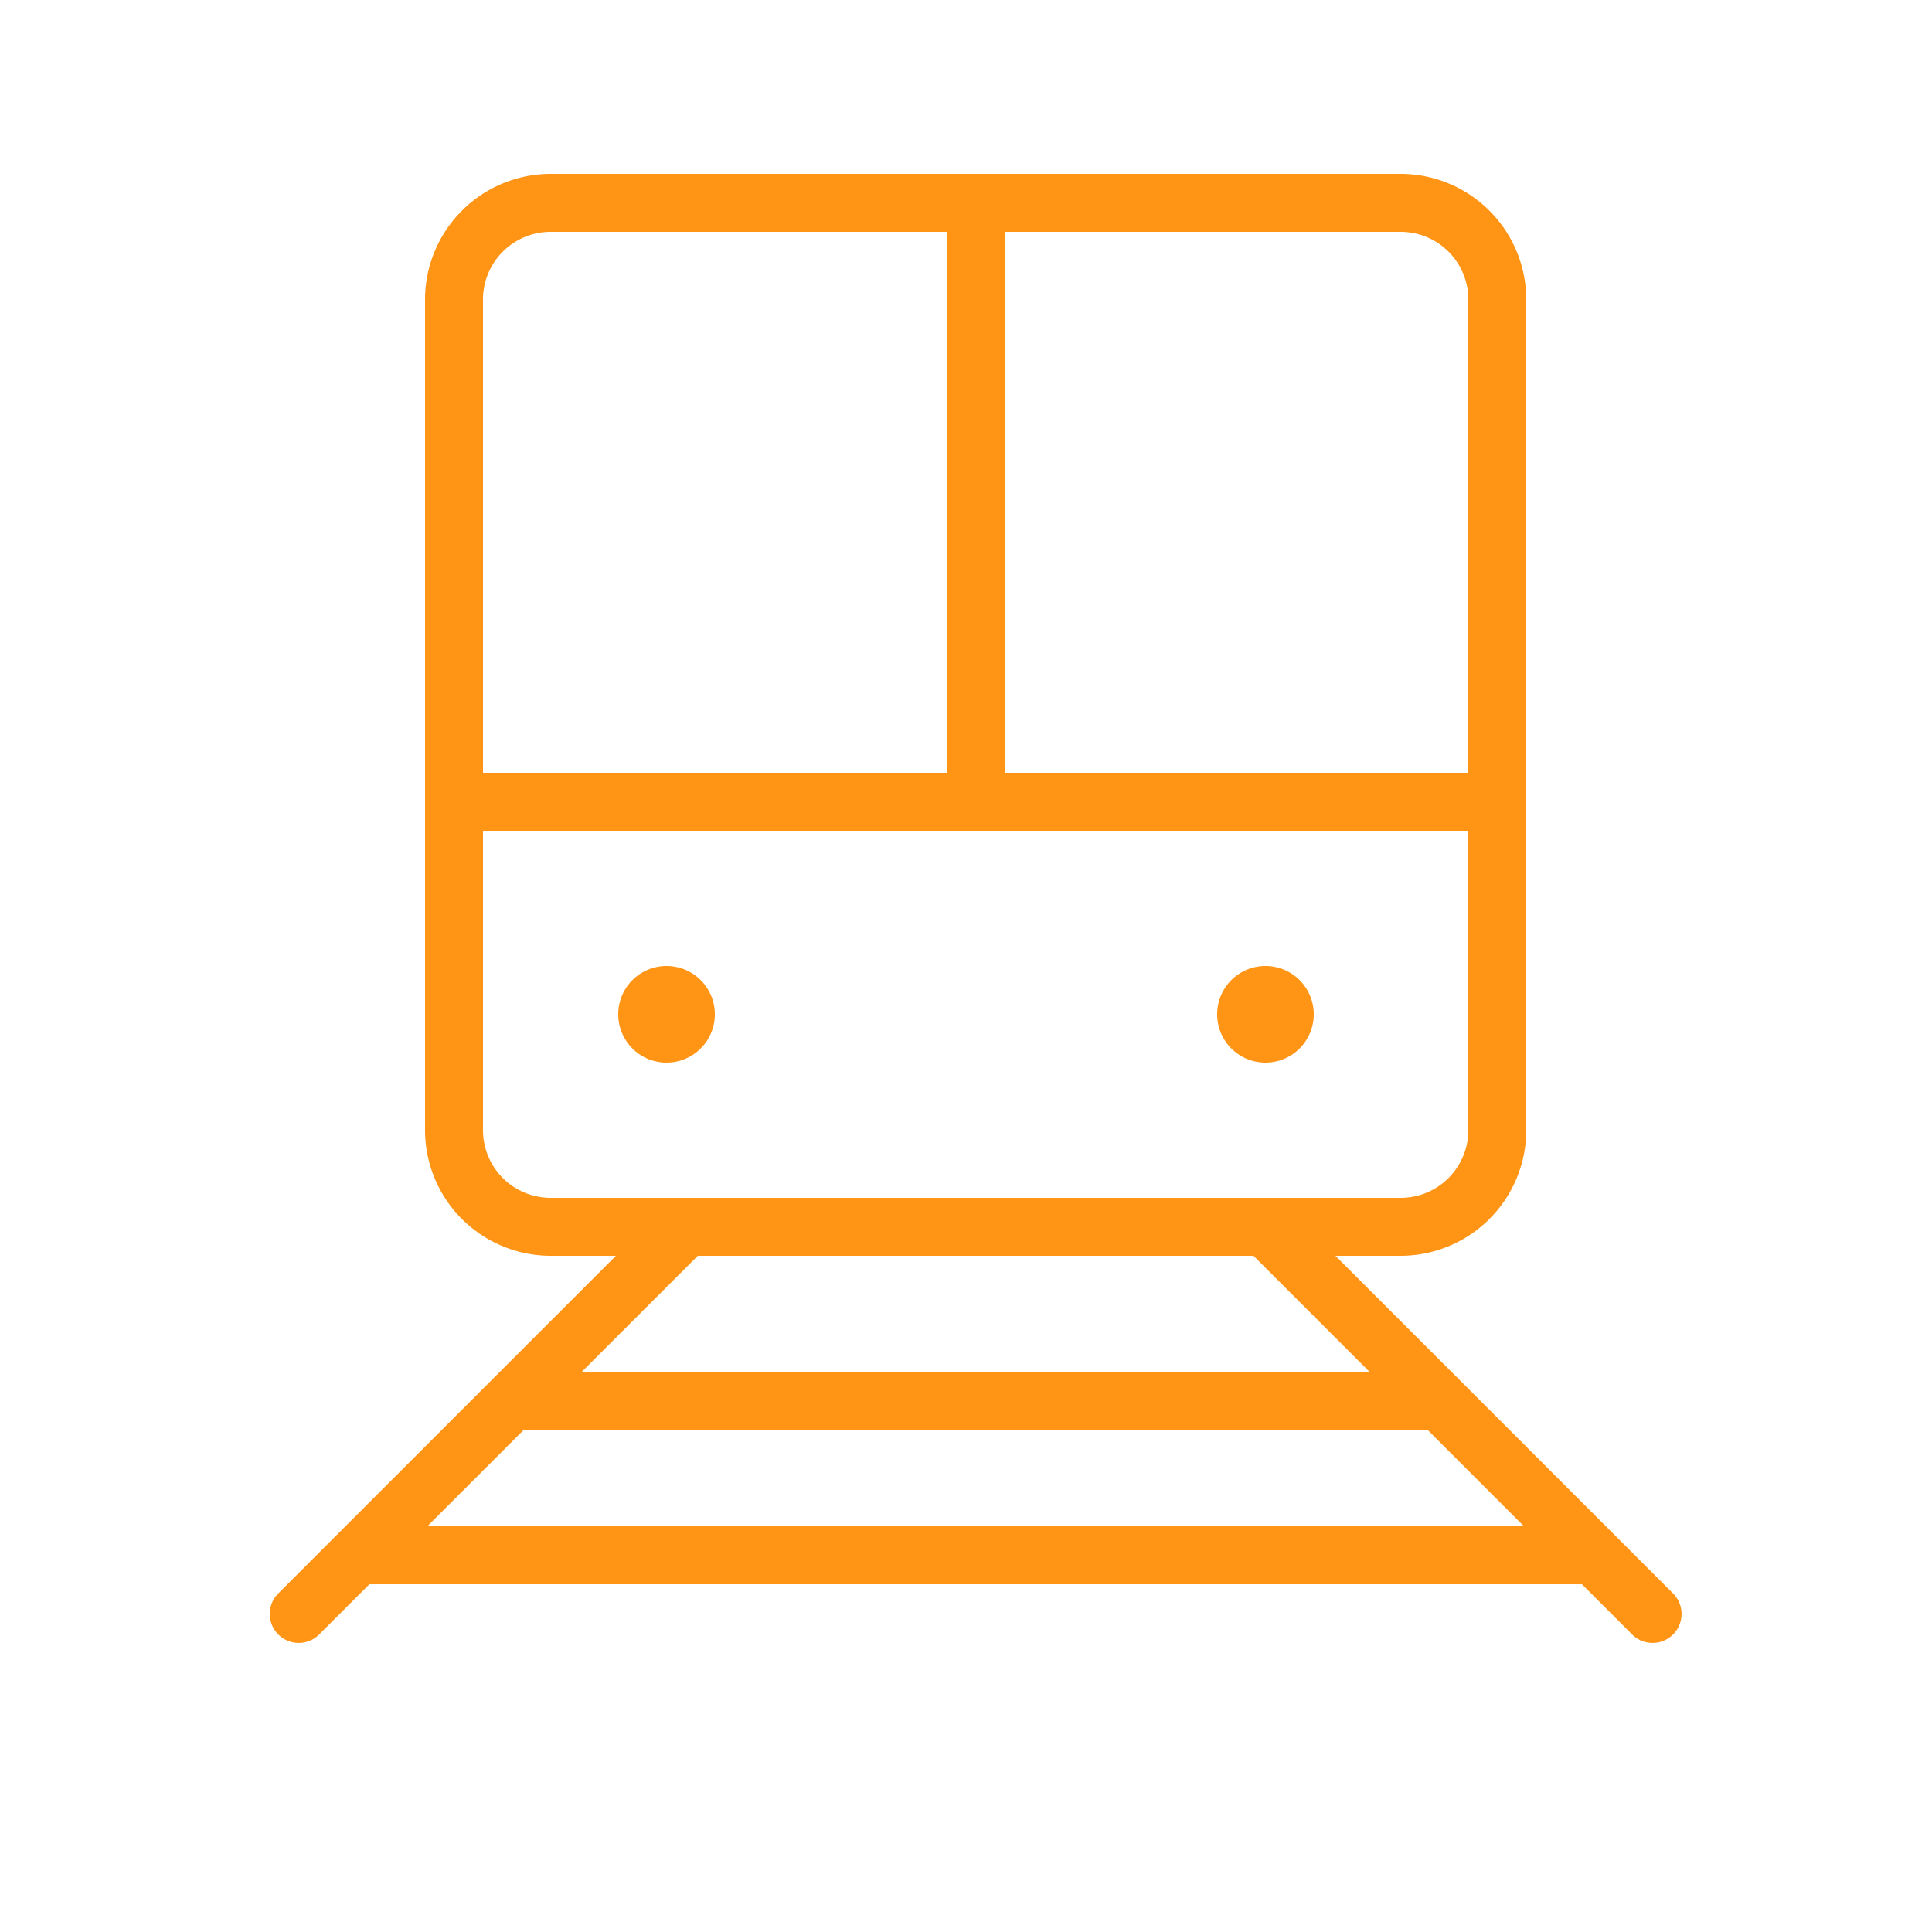 <?xml version="1.0" encoding="UTF-8"?> <svg xmlns="http://www.w3.org/2000/svg" viewBox="0 0 100 100" fill-rule="evenodd"> <g fill="#ff9415"> <path d="m86.56 82.44-11-11L69.12 65h3.38a6.51 6.51 0 0 0 6.5-6.5v-43A6.51 6.51 0 0 0 72.5 9h-44a6.51 6.51 0 0 0-6.5 6.5v43a6.51 6.51 0 0 0 6.5 6.5h3.38l-6.44 6.44-11 11a1.5 1.5 0 1 0 2.12 2.12L19.12 82h62.76l2.56 2.56a1.5 1.5 0 1 0 2.12-2.12ZM76 15.5V40H52V12h20.5a3.5 3.5 0 0 1 3.5 3.5ZM28.5 12H49v28H25V15.5a3.5 3.5 0 0 1 3.5-3.5ZM25 58.5V43h51v15.5a3.5 3.5 0 0 1-3.5 3.5h-44a3.5 3.5 0 0 1-3.5-3.5ZM64.88 65l6 6H30.12l6-6ZM22.12 79l5-5h46.76l5 5Z"></path> <path d="M34.5 50a2.5 2.5 0 1 0 0 5 2.5 2.5 0 1 0 0-5zm31 0a2.5 2.5 0 1 0 0 5 2.5 2.5 0 1 0 0-5z"></path> </g> </svg> 